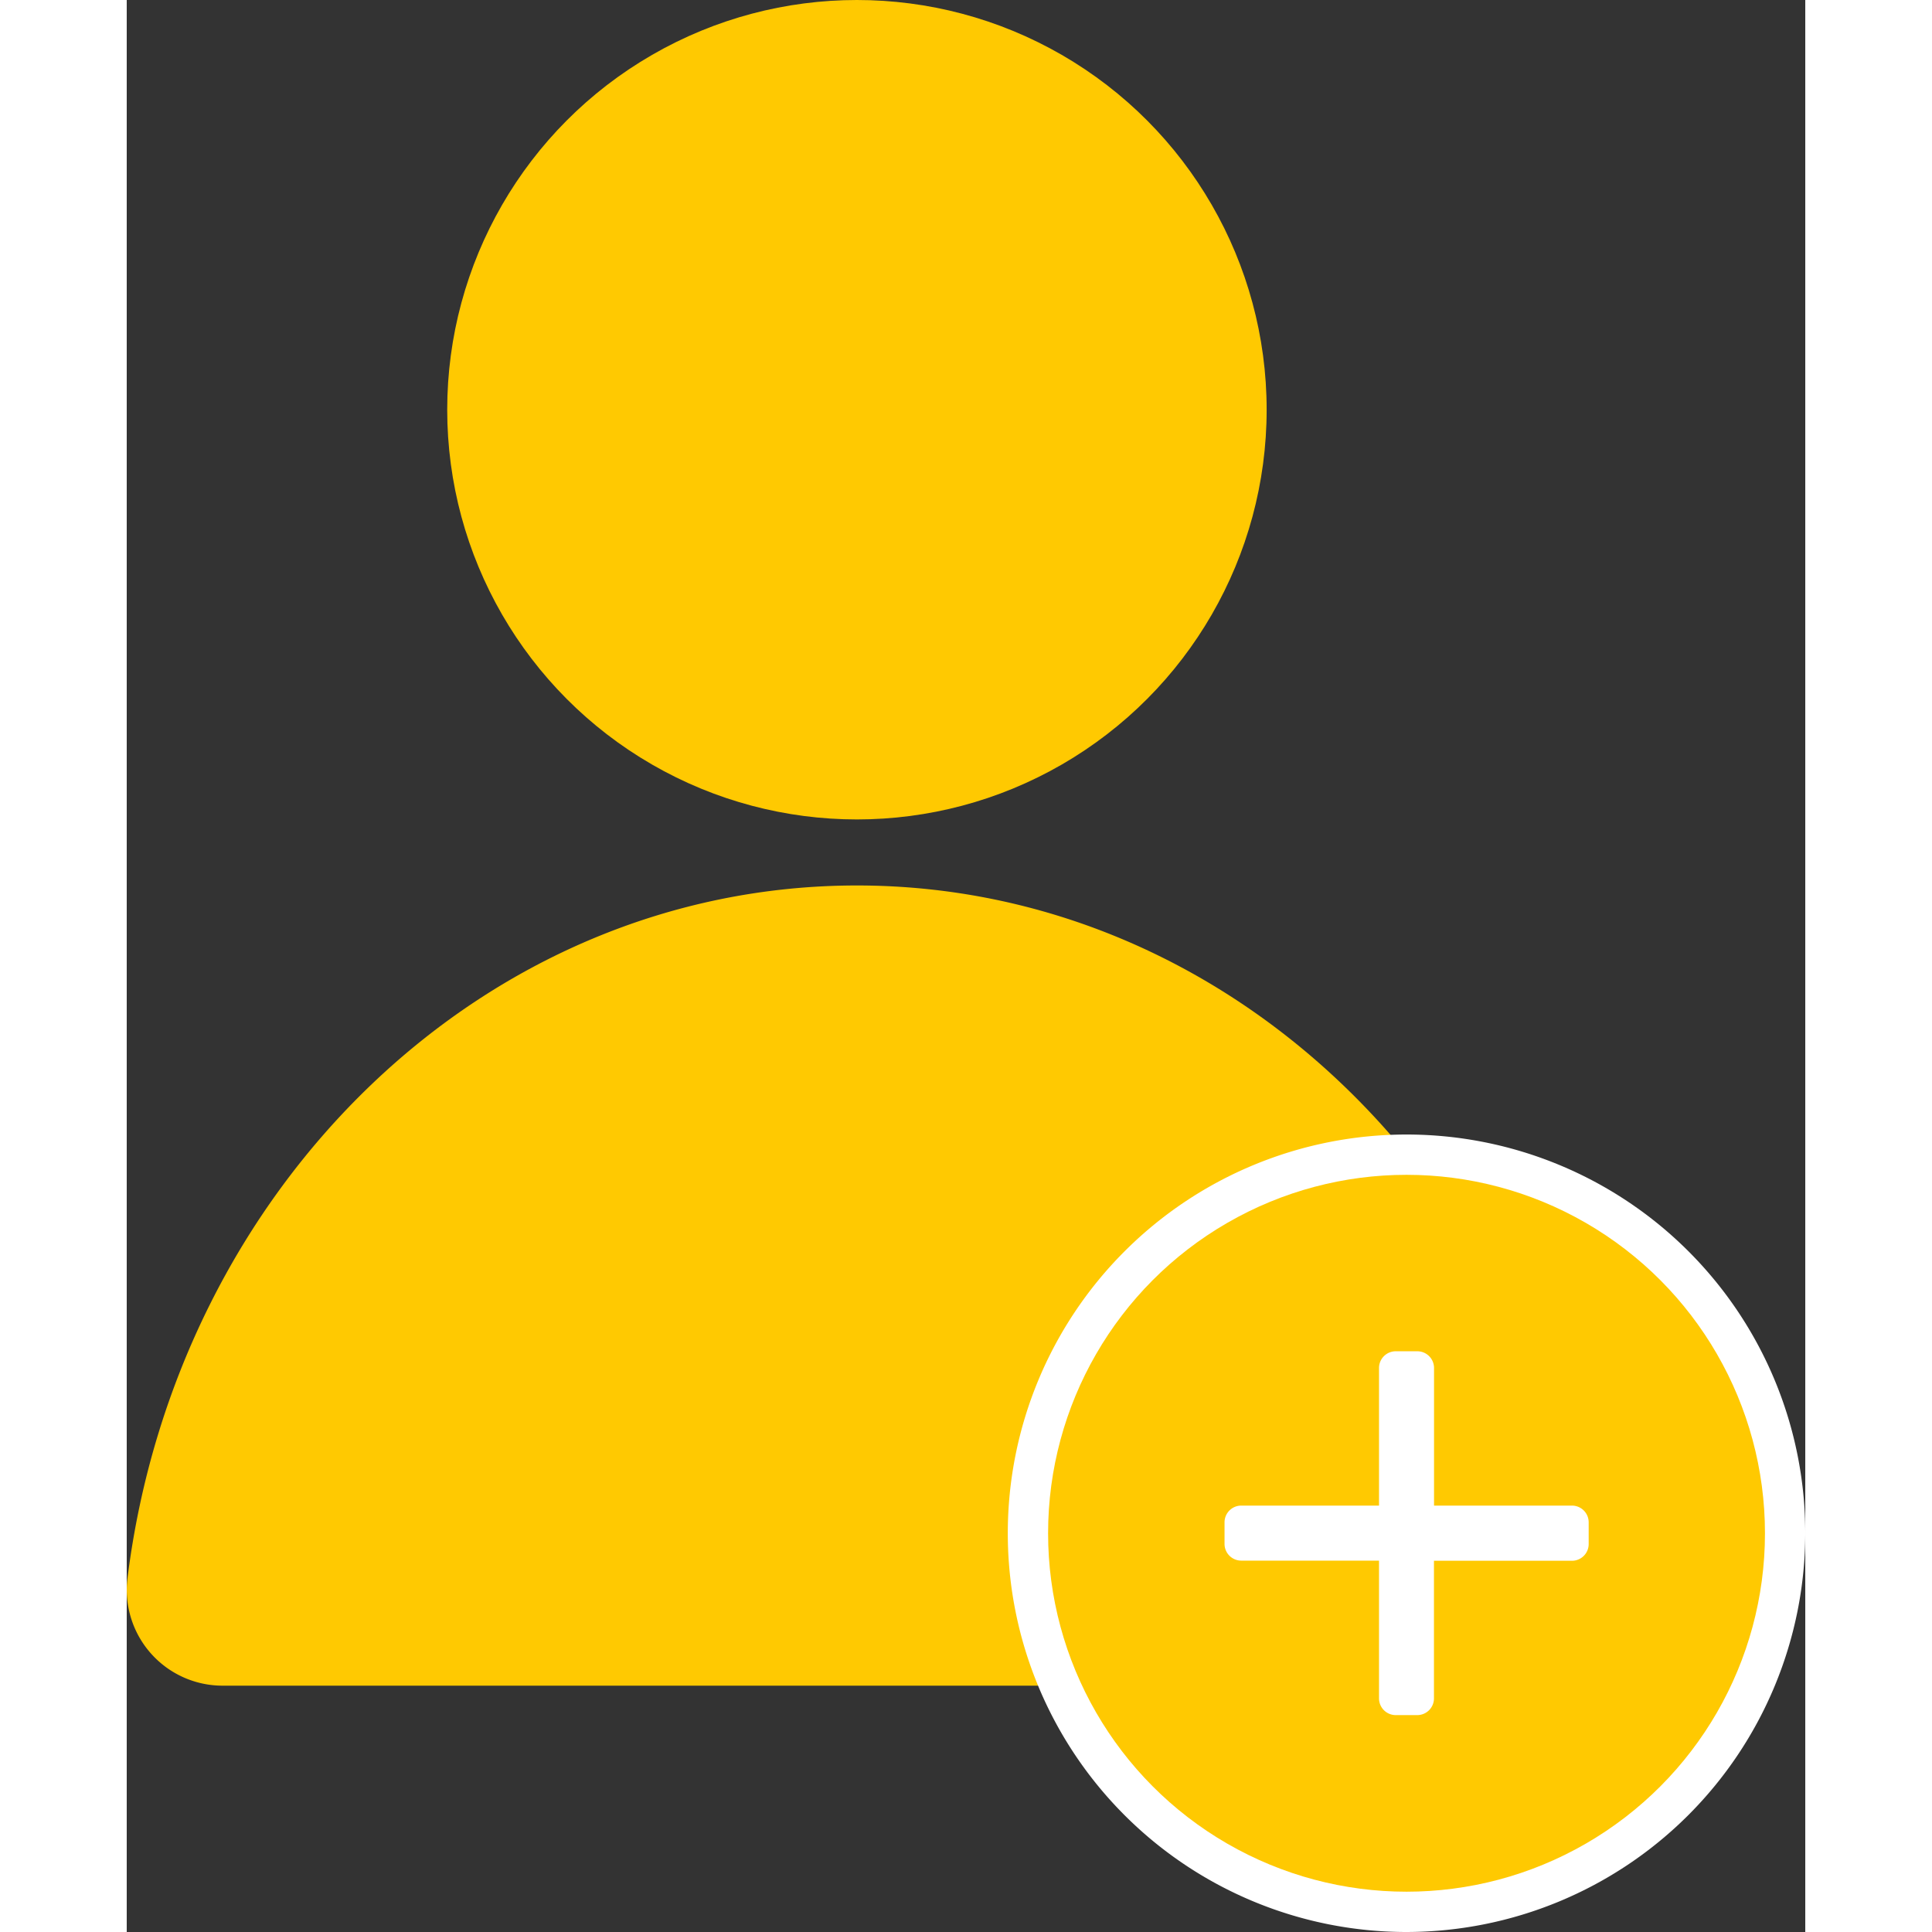 <svg xmlns="http://www.w3.org/2000/svg" version="1.1" xmlns:xlink="http://www.w3.org/1999/xlink" width="512" height="512" x="0" y="0" viewBox="0 0 444.83 512" style="enable-background:new 0 0 512 512" xml:space="preserve" class=""><rect x="0" y="0" width="444.83" height="512" fill="#333333" stroke="none"/><g><linearGradient id="a" x1="84.93" x2="302.1" y1="108.58" y2="108.58" gradientUnits="userSpaceOnUse"><stop stop-opacity="1" stop-color="#ffc901" offset="0"></stop><stop stop-opacity="1" stop-color="#ffc901" offset="1"></stop></linearGradient><linearGradient xlink:href="#a" id="b" x1="0" x2="387.03" y1="340.69" y2="340.69"></linearGradient><linearGradient xlink:href="#a" id="c" x1="244.17" x2="434.15" y1="406.33" y2="406.33"></linearGradient><g data-name="Layer 2"><g data-name="Layer 1"><circle cx="193.51" cy="108.58" r="108.58" fill="url(#a)" opacity="1" data-original="url(#a)" class=""></circle><path fill="url(#a)" d="M361.6 446.72H25.42A25.39 25.39 0 0 1 .2 418.25c12.94-103.69 94.56-183.59 193.31-183.59s180.37 79.9 193.32 183.59a25.39 25.39 0 0 1-25.23 28.47z" opacity="1" data-original="url(#a)" class=""></path><path fill="#ffffff" d="M339.16 512a105.67 105.67 0 1 1 105.67-105.67A105.79 105.79 0 0 1 339.16 512z" opacity="1" data-original="#ffffff" class=""></path><circle cx="339.16" cy="406.33" r="94.99" fill="url(#c)" opacity="1" data-original="url(#c)" class=""></circle><path fill="#ffffff" d="M383 399h-36.55v-36.47a4.43 4.43 0 0 0-4.45-4.43h-5.7a4.43 4.43 0 0 0-4.43 4.43V399h-36.51a4.43 4.43 0 0 0-4.43 4.43v5.72a4.43 4.43 0 0 0 4.43 4.43h36.51v36.51a4.43 4.43 0 0 0 4.43 4.43h5.7a4.43 4.43 0 0 0 4.43-4.43v-36.47H383a4.43 4.43 0 0 0 4.43-4.43v-5.72A4.43 4.43 0 0 0 383 399z" opacity="1" data-original="#ffffff" class=""></path></g></g></g></svg>